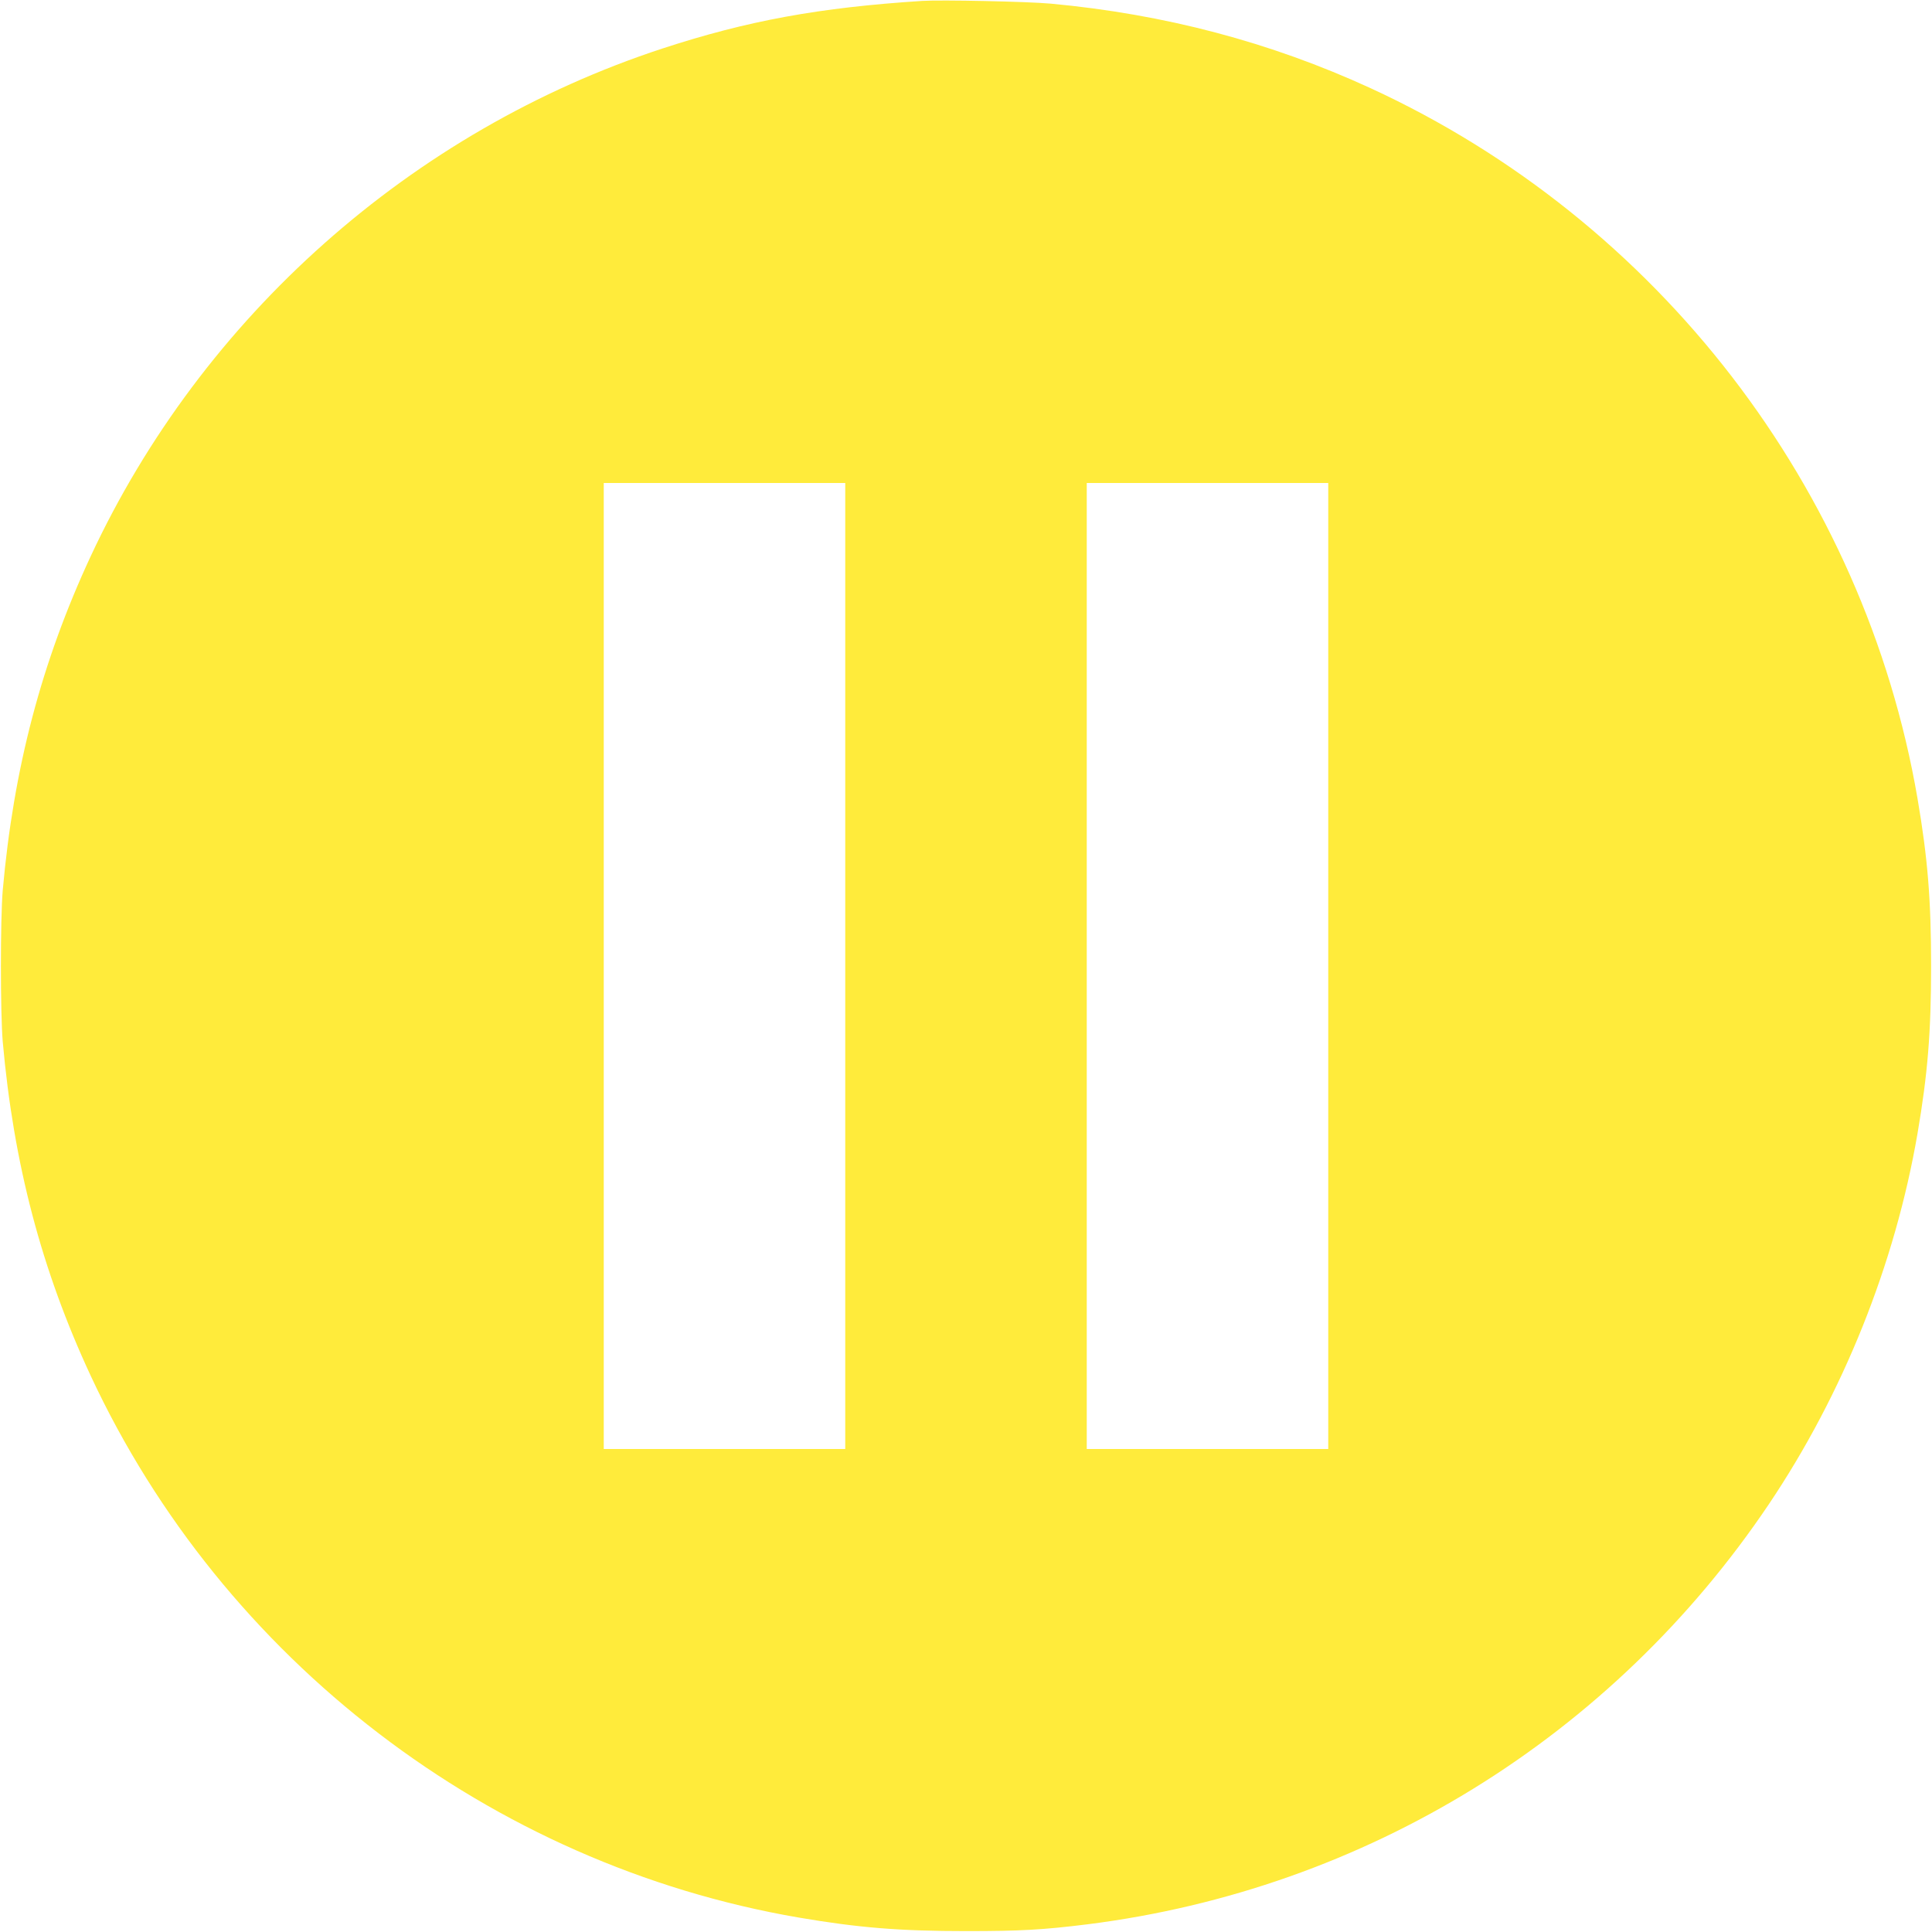 <?xml version="1.0" standalone="no"?>
<!DOCTYPE svg PUBLIC "-//W3C//DTD SVG 20010904//EN"
 "http://www.w3.org/TR/2001/REC-SVG-20010904/DTD/svg10.dtd">
<svg version="1.0" xmlns="http://www.w3.org/2000/svg"
 width="1280pt" height="1280pt" viewBox="0 0 1280 1280"
 preserveAspectRatio="xMidYMid meet">
<g transform="translate(0,1280) scale(0.1,-0.1)"
fill="#ffeb3b" stroke="none">
<path d="M6110 12794 c-683 -44 -1157 -131 -1720 -315 -1663 -545 -3050 -1777
-3789 -3364 -326 -701 -511 -1404 -583 -2215 -16 -190 -16 -810 0 -1000 72
-811 257 -1514 583 -2215 877 -1883 2647 -3238 4689 -3589 398 -68 673 -90
1110 -90 361 0 507 8 805 45 1842 232 3475 1239 4514 2783 492 732 836 1590
985 2456 68 398 90 673 90 1110 0 437 -22 712 -90 1110 -353 2055 -1719 3829
-3624 4706 -664 305 -1364 490 -2120 560 -154 14 -726 26 -850 18z m-510
-6394 l0 -3200 -800 0 -800 0 0 3200 0 3200 800 0 800 0 0 -3200z m3200 0 l0
-3200 -800 0 -800 0 0 3200 0 3200 800 0 800 0 0 -3200z"/>
</g>
</svg>
